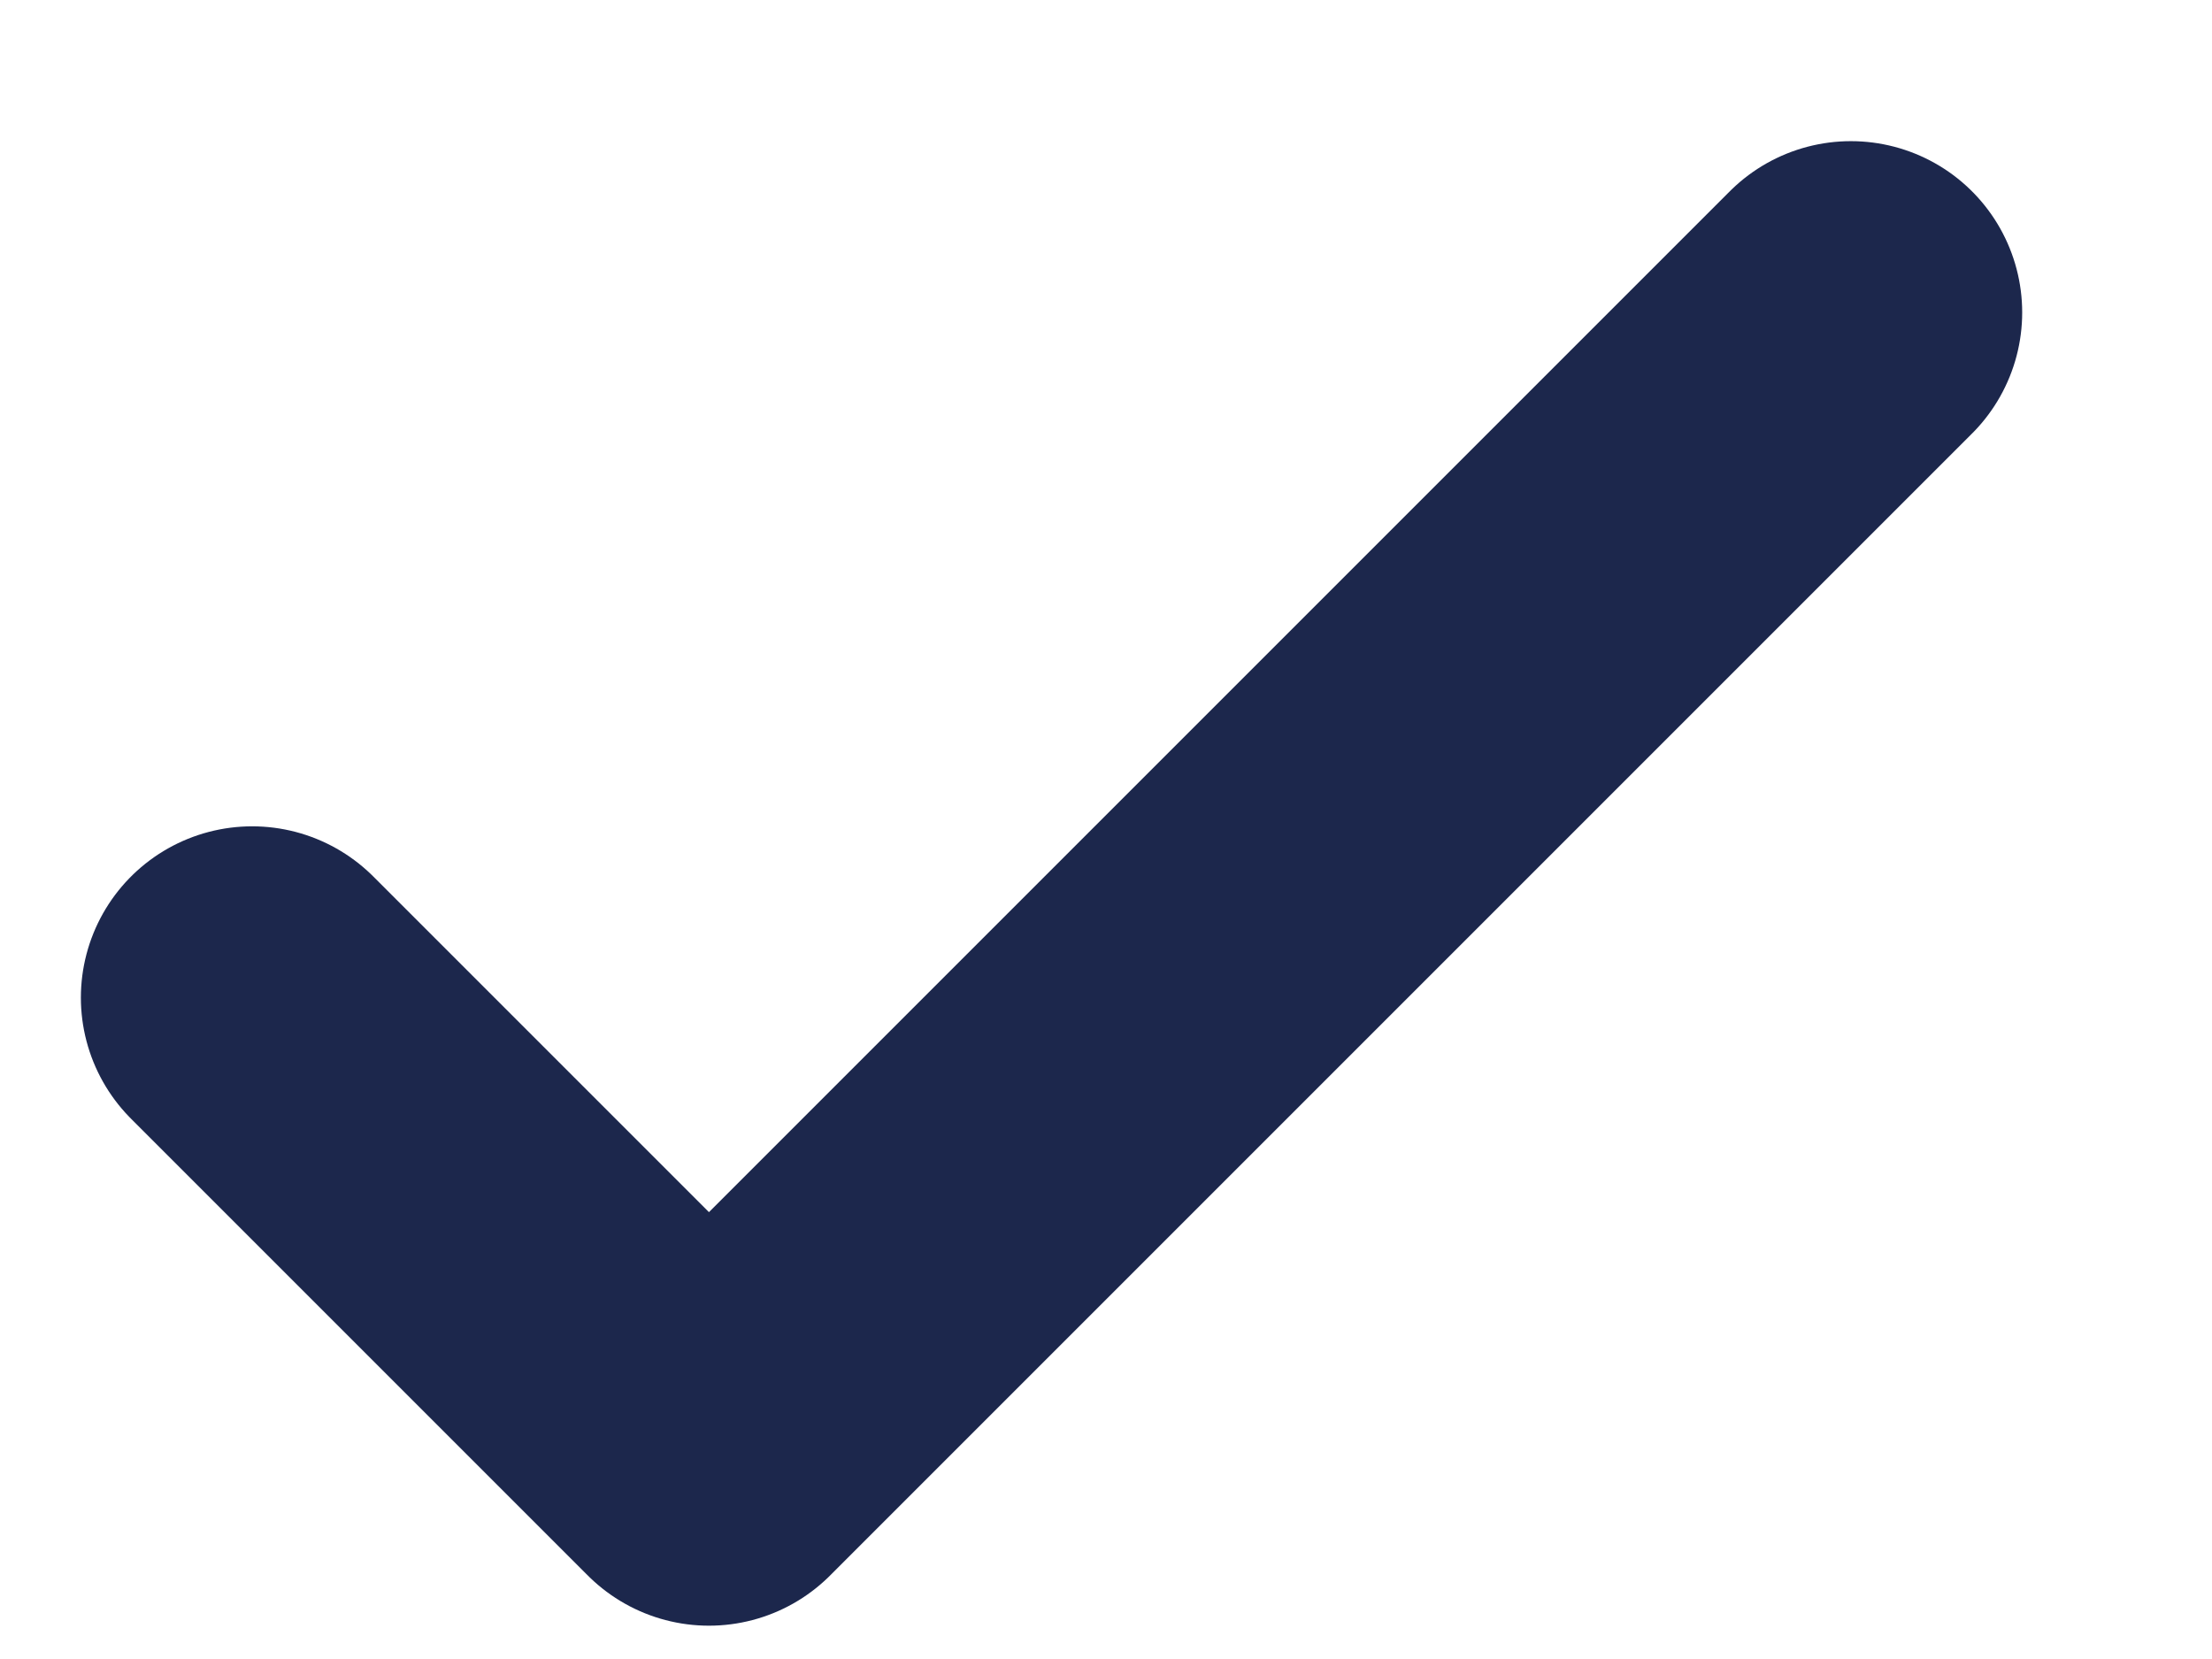 <svg width="8" height="6" viewBox="0 0 8 6" fill="none" xmlns="http://www.w3.org/2000/svg">
<path d="M0.912 3.608L2.564 5.26L6.694 1.13" stroke="#1C274C" stroke-width="1.239" stroke-linecap="round" stroke-linejoin="round"/>
</svg>
